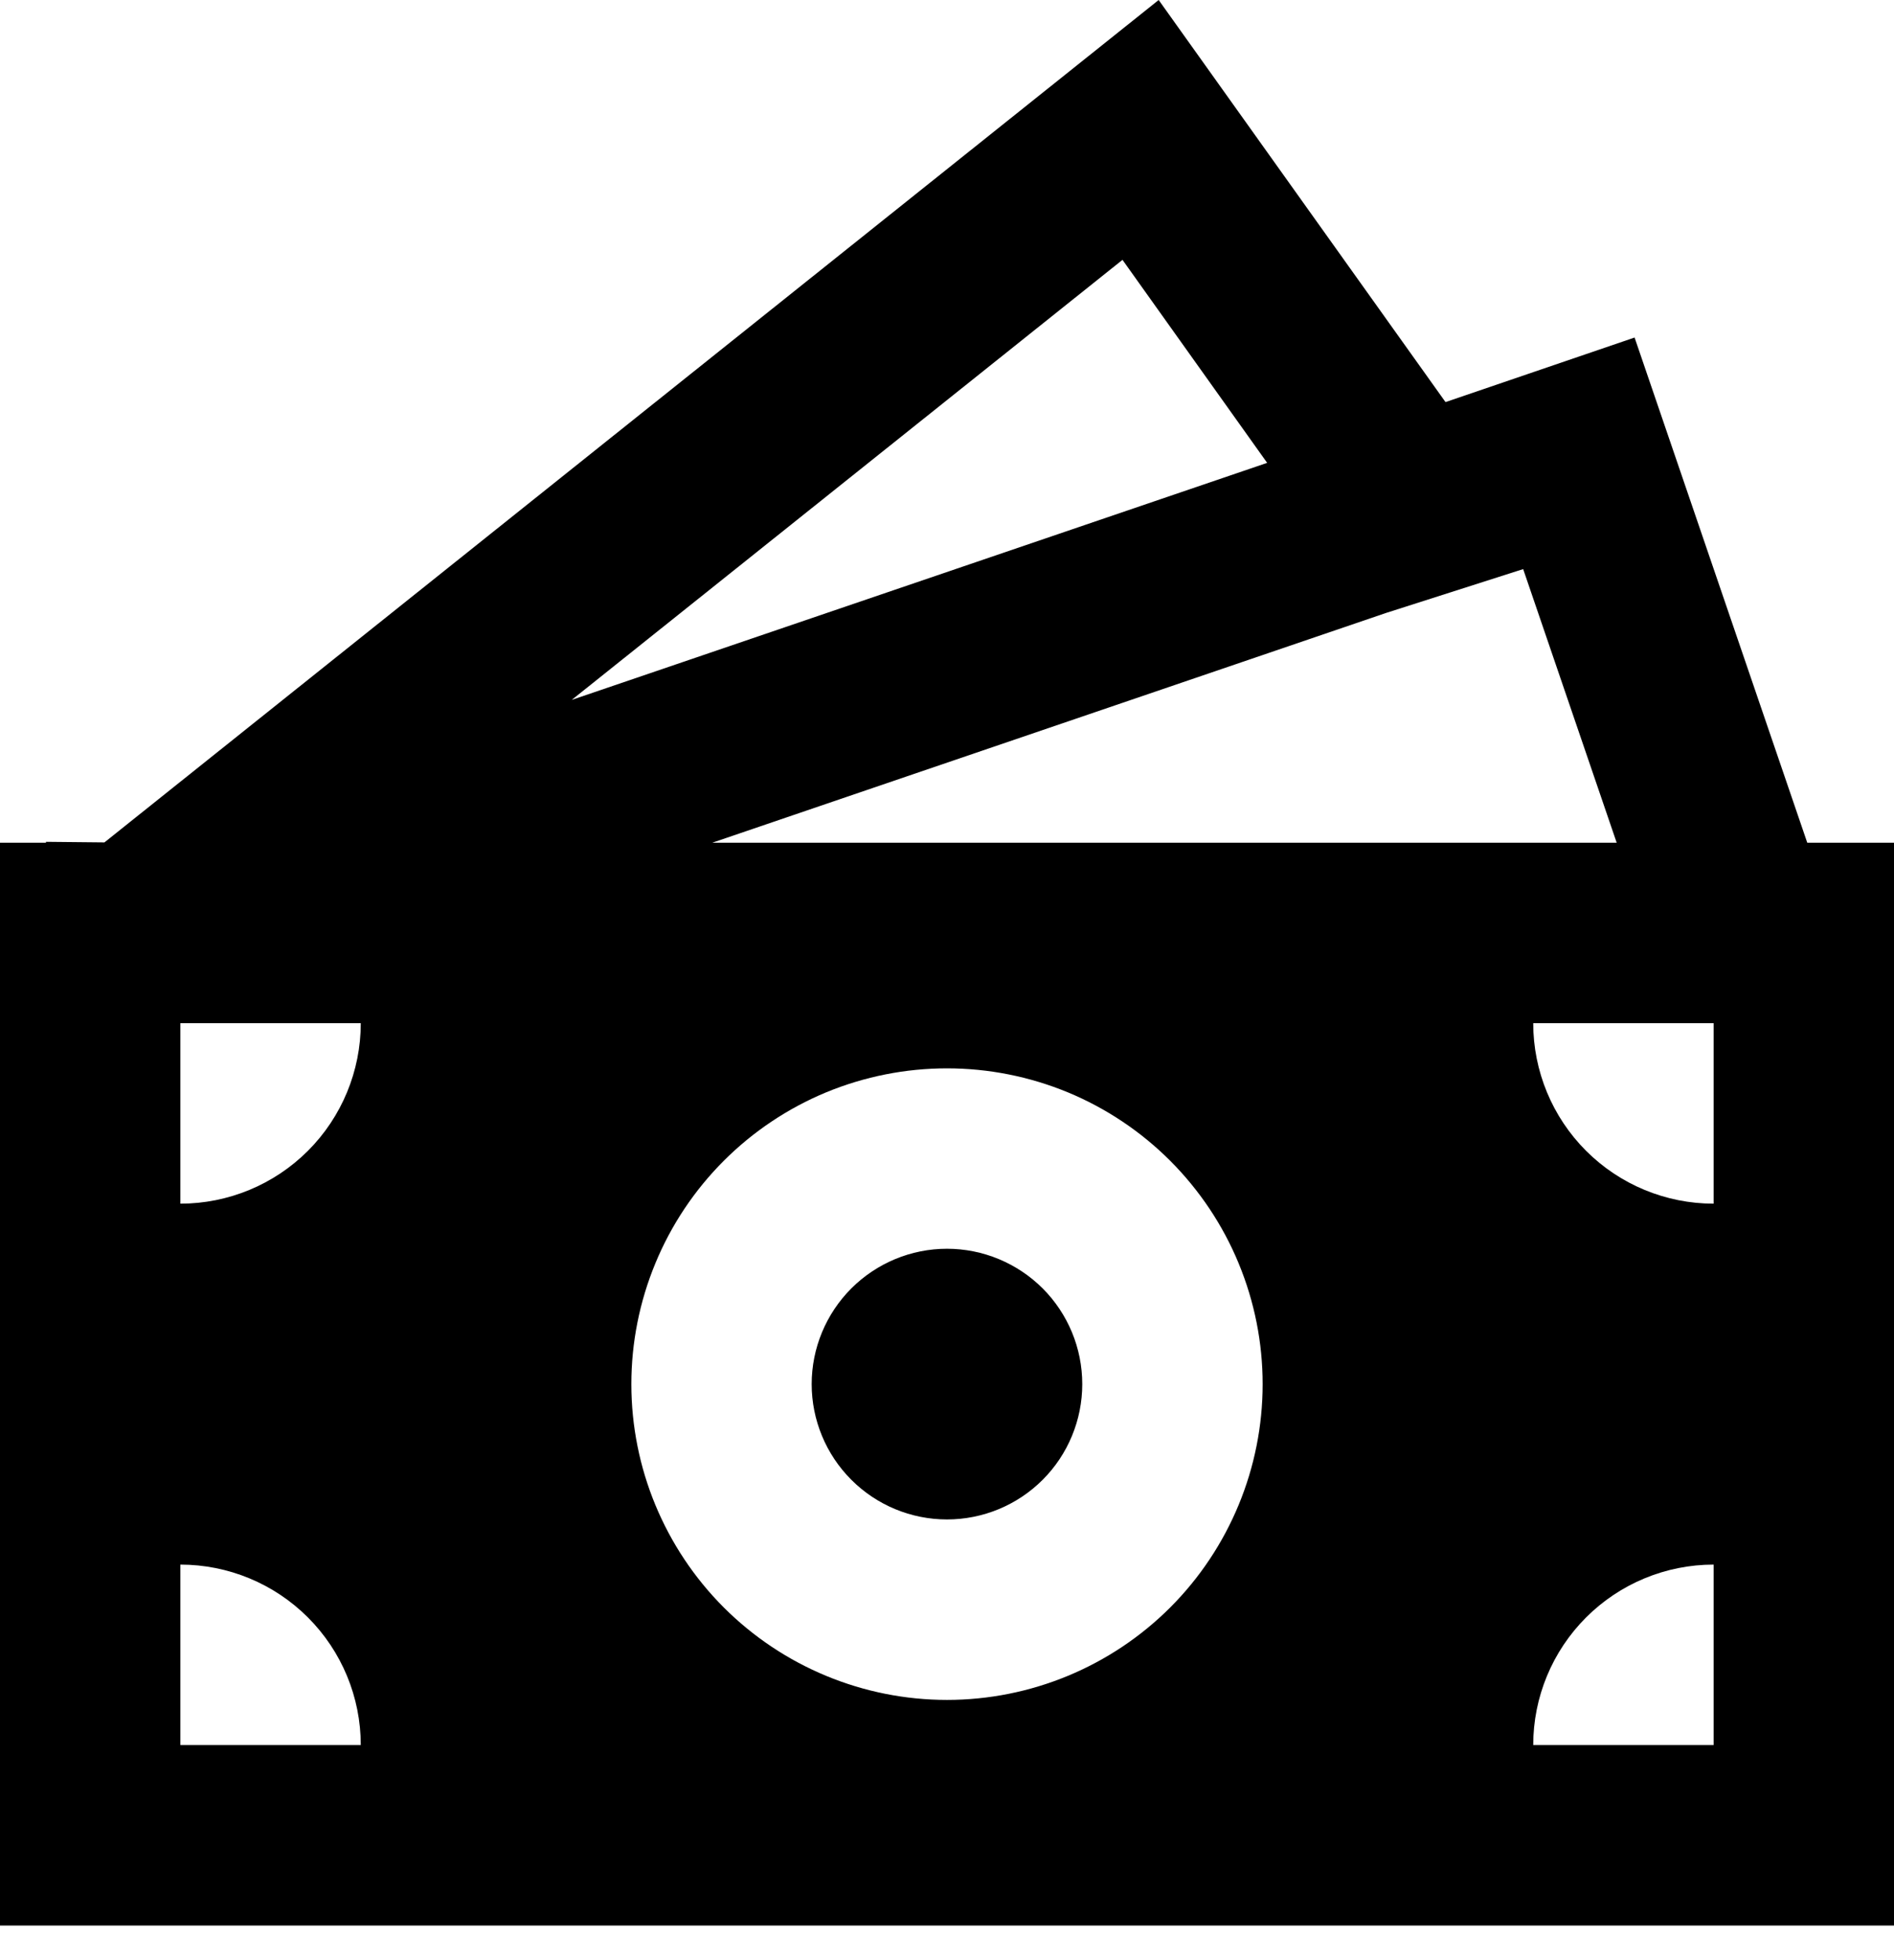 <svg width="29" height="30" viewBox="0 0 29 30" fill="none" xmlns="http://www.w3.org/2000/svg">
<path d="M16.571 21.184C16.571 21.733 16.353 22.26 15.965 22.648C15.576 23.037 15.049 23.255 14.5 23.255C13.95 23.255 13.424 23.037 13.035 22.648C12.647 22.26 12.428 21.733 12.428 21.184C12.428 20.634 12.647 20.108 13.035 19.719C13.424 19.331 13.95 19.112 14.5 19.112C15.049 19.112 15.576 19.331 15.965 19.719C16.353 20.108 16.571 20.634 16.571 21.184Z" fill="black"/>
<path d="M17.741 0L22.133 6.154L25.028 5.166L27.672 12.898H29V29.47H0V12.898H0.704V12.884L1.599 12.893L17.741 0ZM10.905 12.898H24.754L23.322 8.71L21.22 9.382L10.905 12.898ZM8.754 10.712L19.402 7.084L17.187 3.977L8.754 10.712ZM5.524 15.66H2.762V18.422C3.494 18.422 4.197 18.131 4.715 17.613C5.233 17.095 5.524 16.392 5.524 15.66ZM19.333 21.184C19.333 20.549 19.208 19.921 18.965 19.334C18.723 18.748 18.366 18.215 17.918 17.766C17.469 17.317 16.936 16.961 16.35 16.718C15.763 16.476 15.135 16.351 14.5 16.351C13.865 16.351 13.237 16.476 12.65 16.718C12.064 16.961 11.531 17.317 11.082 17.766C10.633 18.215 10.277 18.748 10.035 19.334C9.792 19.921 9.667 20.549 9.667 21.184C9.667 22.466 10.176 23.695 11.082 24.602C11.989 25.508 13.218 26.017 14.5 26.017C15.782 26.017 17.011 25.508 17.918 24.602C18.824 23.695 19.333 22.466 19.333 21.184ZM26.238 26.708V23.946C25.506 23.946 24.803 24.237 24.285 24.755C23.767 25.273 23.476 25.975 23.476 26.708H26.238ZM23.476 15.66C23.476 16.392 23.767 17.095 24.285 17.613C24.803 18.131 25.506 18.422 26.238 18.422V15.66H23.476ZM2.762 26.708H5.524C5.524 25.975 5.233 25.273 4.715 24.755C4.197 24.237 3.494 23.946 2.762 23.946V26.708Z" fill="black"/>
</svg>
